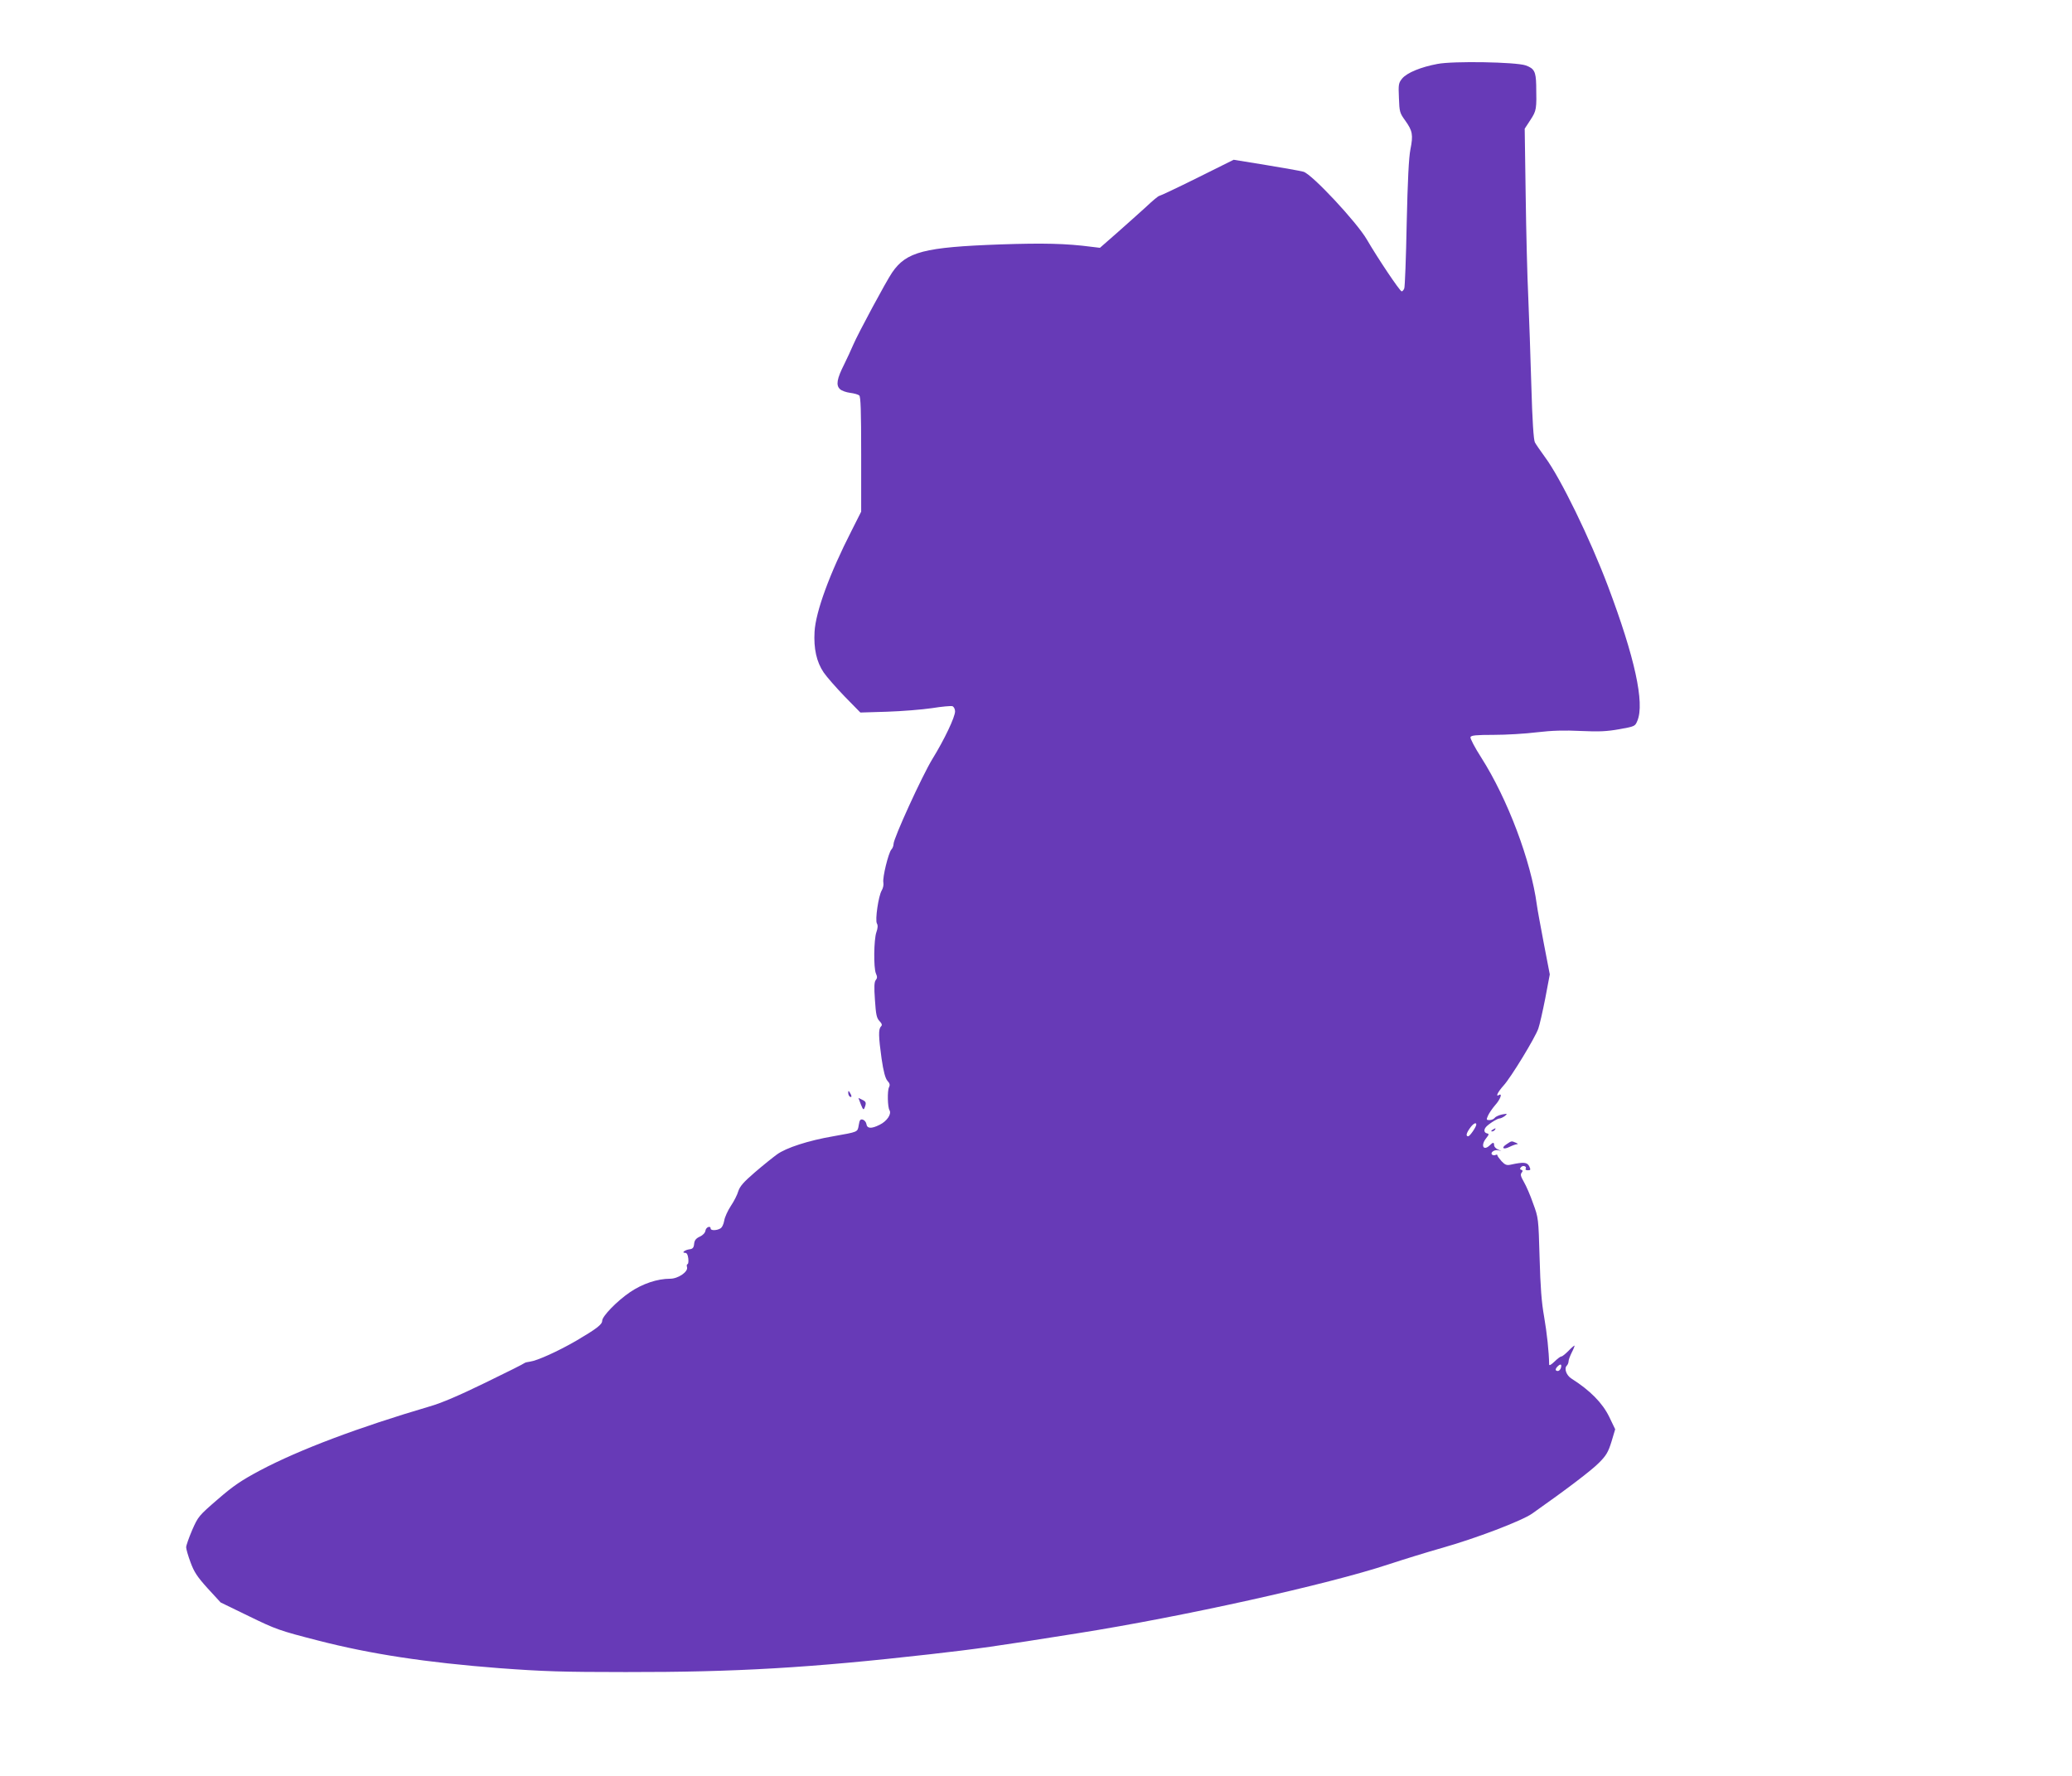 <?xml version="1.0" standalone="no"?>
<!DOCTYPE svg PUBLIC "-//W3C//DTD SVG 20010904//EN"
 "http://www.w3.org/TR/2001/REC-SVG-20010904/DTD/svg10.dtd">
<svg version="1.0" xmlns="http://www.w3.org/2000/svg"
 width="1280pt" height="1097pt" viewBox="0 0 1280 1097"
 preserveAspectRatio="xMidYMid meet">
<g transform="translate(0,1097) scale(0.1,-0.1)"
fill="#673ab7" stroke="none">
<path d="M8880 10575 c-102 -19 -187 -54 -217 -89 -23 -28 -25 -36 -21 -121 3
-86 5 -93 39 -140 45 -63 50 -88 32 -178 -10 -50 -17 -191 -23 -457 -4 -212
-11 -393 -15 -402 -4 -10 -11 -18 -16 -18 -11 0 -150 208 -215 320 -62 107
-341 406 -392 419 -21 6 -126 24 -234 42 l-197 32 -225 -112 c-123 -61 -229
-111 -234 -111 -6 0 -43 -31 -83 -69 -41 -37 -121 -109 -179 -160 l-105 -92
-50 6 c-159 21 -300 24 -565 15 -471 -17 -581 -45 -669 -174 -37 -54 -210
-376 -240 -446 -13 -30 -38 -85 -56 -121 -45 -89 -52 -129 -26 -153 10 -10 39
-20 63 -23 24 -3 49 -10 56 -16 9 -7 12 -92 12 -364 l0 -354 -59 -117 c-136
-266 -222 -501 -229 -625 -6 -103 12 -186 56 -251 19 -28 78 -95 131 -150 l96
-98 165 5 c91 3 216 13 277 22 62 10 119 15 127 12 9 -4 16 -18 16 -32 0 -35
-66 -174 -140 -294 -63 -103 -240 -490 -240 -525 0 -11 -6 -27 -14 -35 -18
-22 -55 -172 -49 -203 3 -14 -2 -36 -10 -49 -20 -33 -42 -182 -30 -204 7 -11
6 -29 -3 -54 -16 -45 -18 -221 -3 -255 9 -20 9 -29 -1 -41 -9 -11 -11 -42 -5
-122 6 -90 10 -112 28 -131 16 -17 18 -25 9 -34 -16 -16 -15 -62 4 -198 12
-82 23 -121 36 -137 15 -16 17 -26 10 -40 -11 -20 -9 -124 3 -142 14 -24 -16
-68 -61 -90 -52 -26 -78 -24 -82 6 -2 11 -12 23 -22 26 -15 4 -20 -2 -25 -34
-8 -44 -1 -41 -158 -69 -152 -26 -291 -71 -347 -112 -25 -18 -86 -67 -136
-110 -71 -61 -93 -87 -103 -117 -6 -22 -27 -63 -46 -91 -19 -29 -38 -70 -41
-91 -4 -23 -14 -44 -25 -49 -23 -13 -59 -13 -59 0 0 20 -29 9 -32 -13 -2 -13
-15 -28 -35 -37 -24 -11 -33 -23 -35 -45 -2 -23 -9 -31 -28 -33 -29 -4 -52
-22 -28 -22 11 0 17 -11 20 -35 2 -19 0 -35 -5 -35 -4 0 -6 -8 -3 -18 9 -28
-54 -72 -104 -72 -80 0 -171 -31 -248 -83 -82 -56 -172 -149 -172 -177 0 -23
-36 -50 -160 -123 -112 -65 -243 -124 -285 -129 -16 -2 -32 -6 -35 -9 -3 -4
-111 -58 -241 -121 -160 -78 -271 -126 -345 -147 -438 -129 -803 -266 -1047
-395 -116 -62 -164 -94 -262 -179 -117 -101 -121 -106 -158 -190 -20 -47 -37
-95 -37 -106 0 -11 12 -53 27 -93 22 -60 41 -89 106 -161 l80 -87 175 -85
c166 -81 188 -89 426 -150 326 -84 668 -136 1121 -171 272 -20 389 -24 780
-24 680 -1 1139 26 1881 110 298 34 392 47 914 130 645 102 1543 301 1920 426
91 30 237 75 325 100 210 59 496 168 560 213 213 150 368 268 413 314 45 45
57 66 77 130 l23 77 -37 77 c-42 86 -118 163 -233 236 -31 19 -47 62 -29 80 6
6 11 18 11 27 0 9 9 33 20 55 11 21 18 40 17 42 -2 1 -19 -13 -37 -32 -19 -19
-38 -35 -44 -35 -6 0 -25 -14 -43 -32 -21 -20 -33 -27 -33 -17 -1 77 -14 195
-31 294 -16 89 -23 183 -28 365 -7 243 -7 246 -40 335 -17 50 -43 109 -57 133
-19 33 -23 46 -14 57 8 10 8 14 -2 18 -10 3 -10 7 -1 17 12 13 37 4 28 -11 -4
-5 3 -9 13 -9 18 0 19 3 9 25 -13 25 -35 27 -113 10 -26 -6 -36 -2 -58 21 -14
16 -26 32 -26 37 0 4 -4 5 -10 2 -5 -3 -15 -3 -20 0 -18 11 8 33 33 29 l22 -5
-22 10 c-13 6 -23 17 -23 26 0 19 -7 19 -26 0 -40 -39 -59 -2 -23 43 18 23 19
27 5 30 -17 4 -21 20 -8 37 12 17 71 55 85 55 7 0 22 7 33 15 18 15 17 16 -16
10 -19 -4 -40 -13 -46 -21 -6 -8 -21 -14 -32 -14 -20 0 -21 2 -10 27 7 16 27
45 45 66 31 34 46 76 23 62 -23 -14 -7 19 28 58 46 50 195 295 215 352 8 22
27 106 43 187 l28 148 -37 192 c-20 106 -40 213 -43 238 -36 270 -180 653
-343 909 -40 62 -70 120 -67 127 4 11 36 14 143 14 76 0 197 7 268 16 94 11
169 13 271 8 113 -5 159 -3 238 11 95 17 97 18 111 52 46 109 -16 392 -181
830 -112 297 -294 670 -389 798 -28 39 -57 80 -63 92 -8 14 -16 135 -22 350
-5 180 -14 427 -19 548 -6 121 -13 405 -16 630 l-6 410 36 55 c37 57 38 65 35
215 -2 83 -12 102 -65 121 -61 21 -447 28 -545 9z m240 -6552 c0 -15 -40 -73
-50 -73 -16 0 -12 19 11 51 19 27 39 38 39 22z m523 -1503 c-3 -11 -12 -20
-19 -20 -17 0 -18 12 -2 28 18 18 27 15 21 -8z"/>
<path d="M5240 4218 c0 -9 5 -20 10 -23 13 -8 13 5 0 25 -8 13 -10 13 -10 -2z"/>
<path d="M5318 4147 c13 -33 17 -36 23 -21 12 31 10 38 -15 50 l-23 11 15 -40z"/>
<path d="M9220 3990 c-9 -6 -10 -10 -3 -10 6 0 15 5 18 10 8 12 4 12 -15 0z"/>
<path d="M9307 3901 c-36 -23 -20 -36 19 -16 16 8 36 15 44 16 10 0 8 3 -5 9
-28 12 -27 12 -58 -9z"/>
</g>
</svg>
